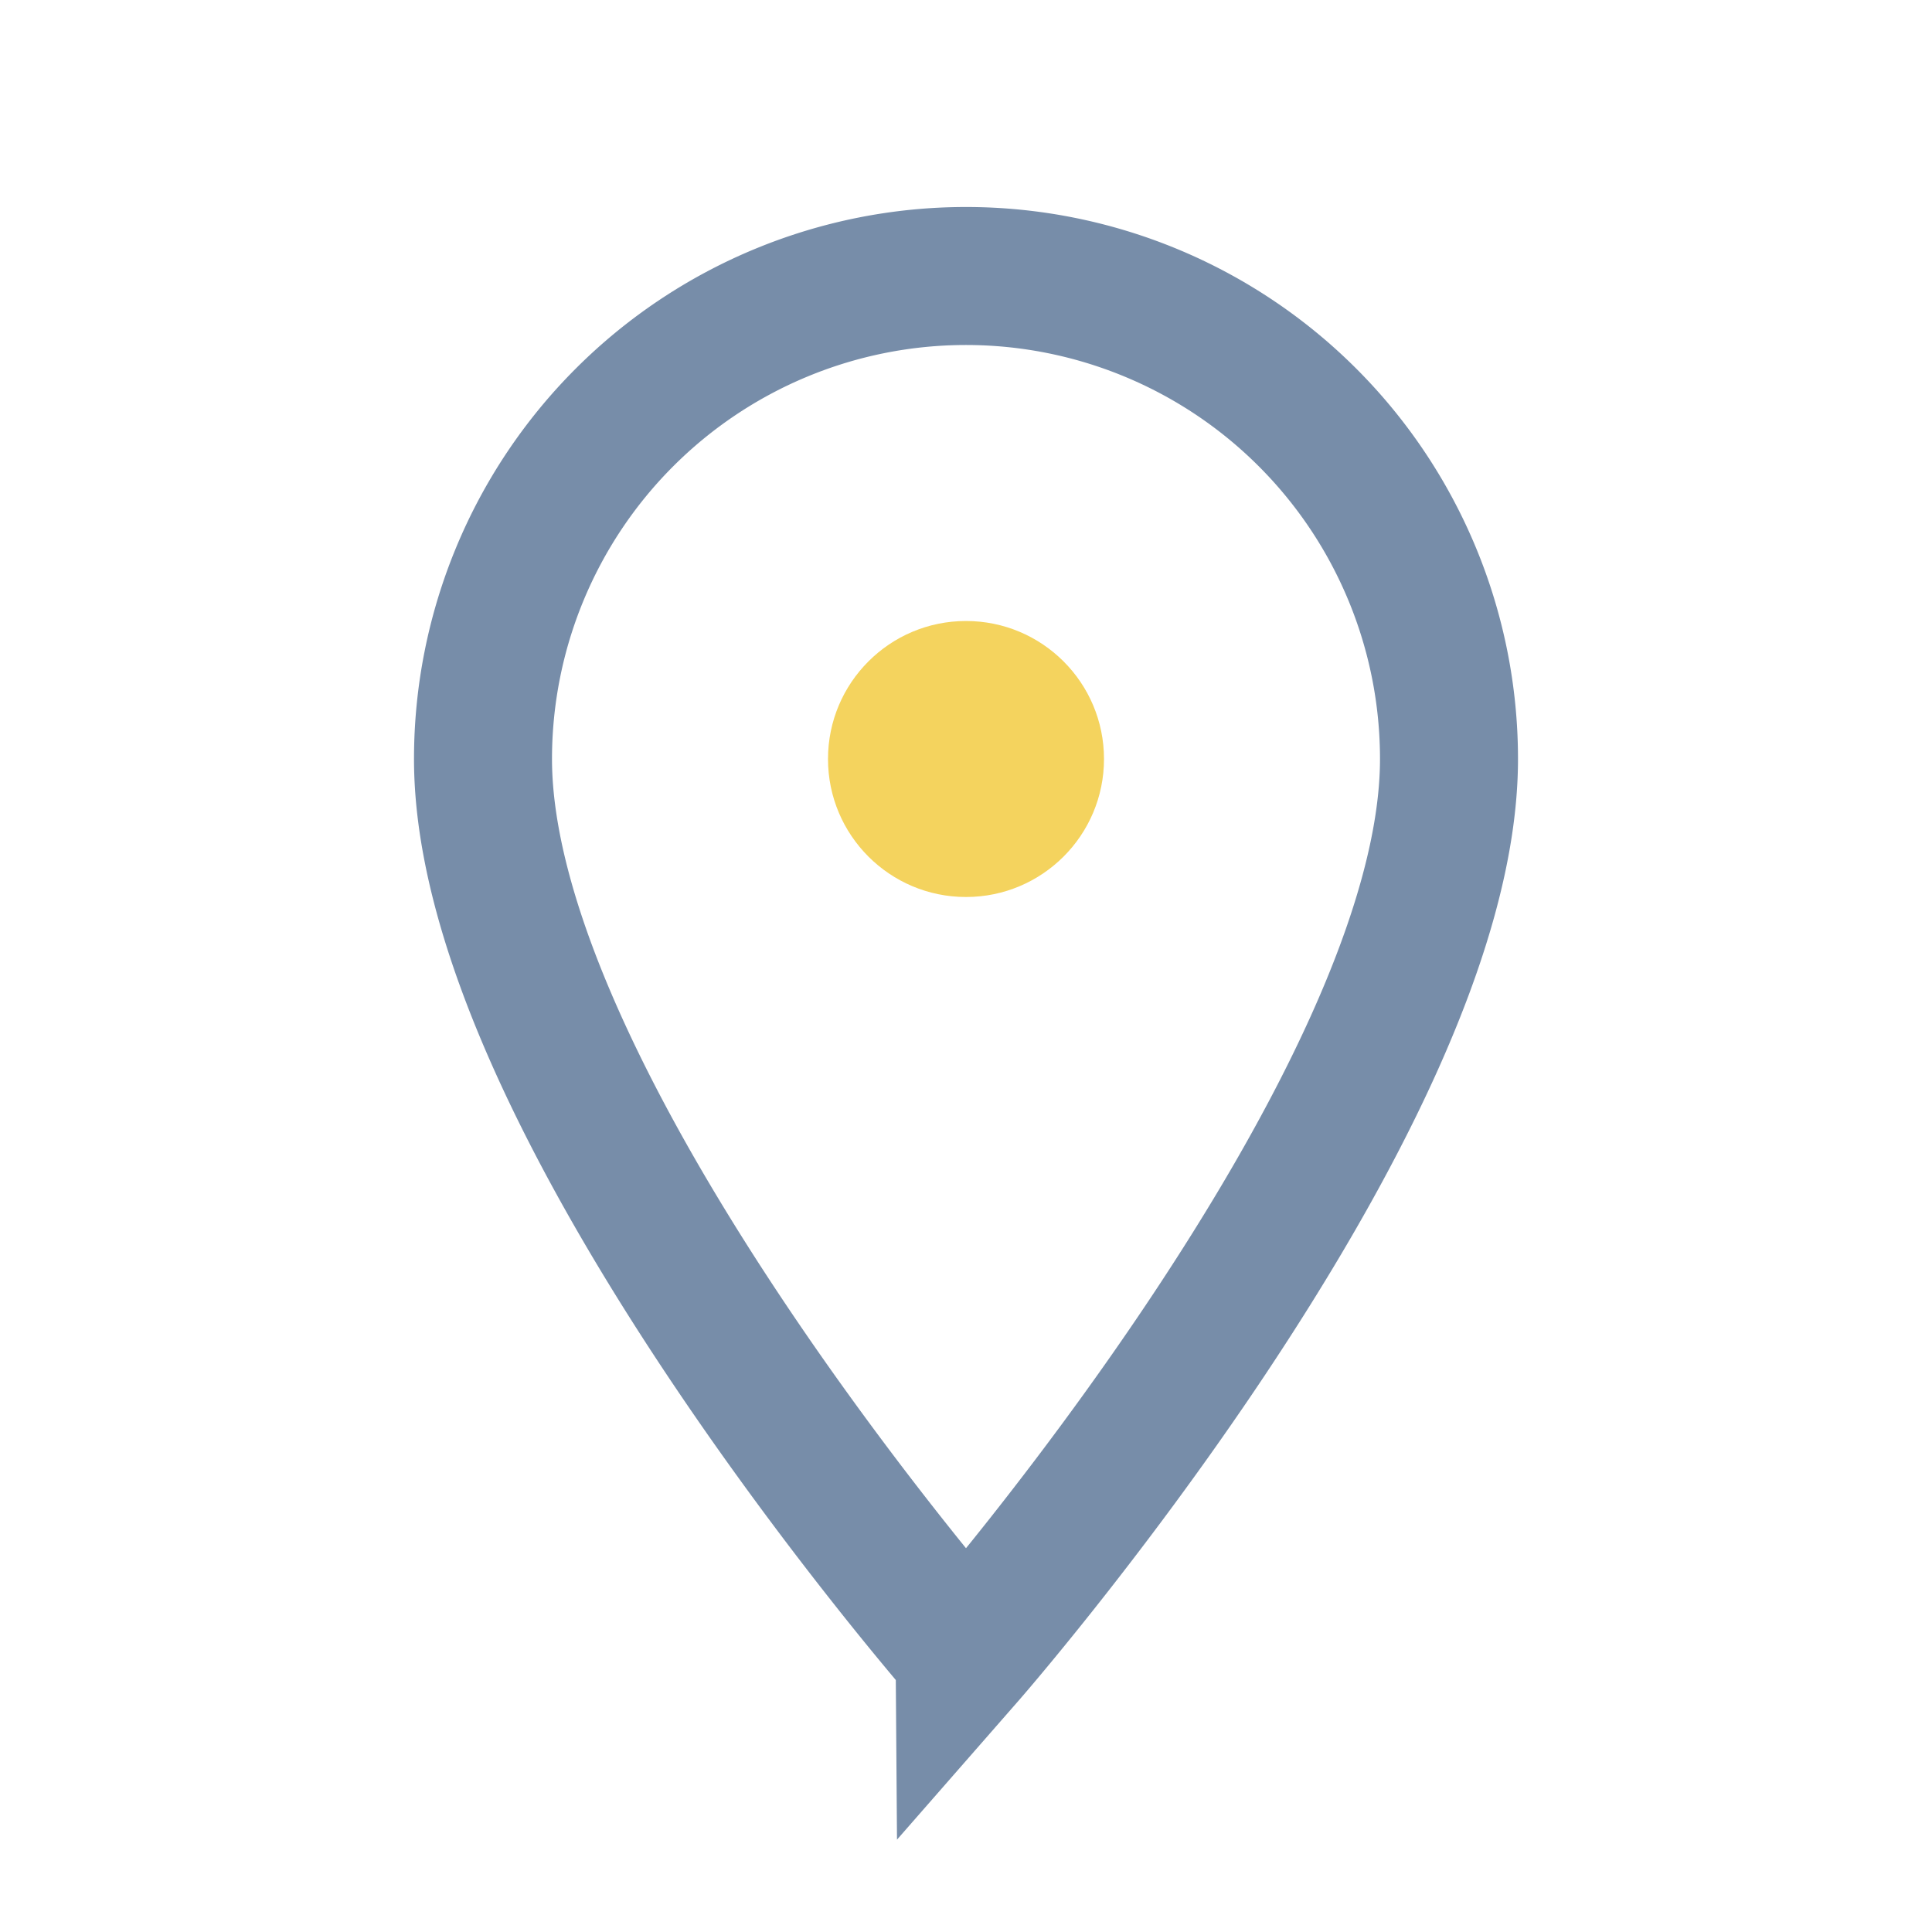 <?xml version="1.0" encoding="UTF-8"?>
<svg xmlns="http://www.w3.org/2000/svg" width="28" height="28" viewBox="0 0 28 28"><path d="M14 4a7 7 0 0 1 7 7c0 5-7 13-7 13S7 16 7 11a7 7 0 0 1 7-7z" stroke="#778DA9" stroke-width="2" fill="none"/><circle cx="14" cy="11" r="2" fill="#F4D35E"/></svg>
